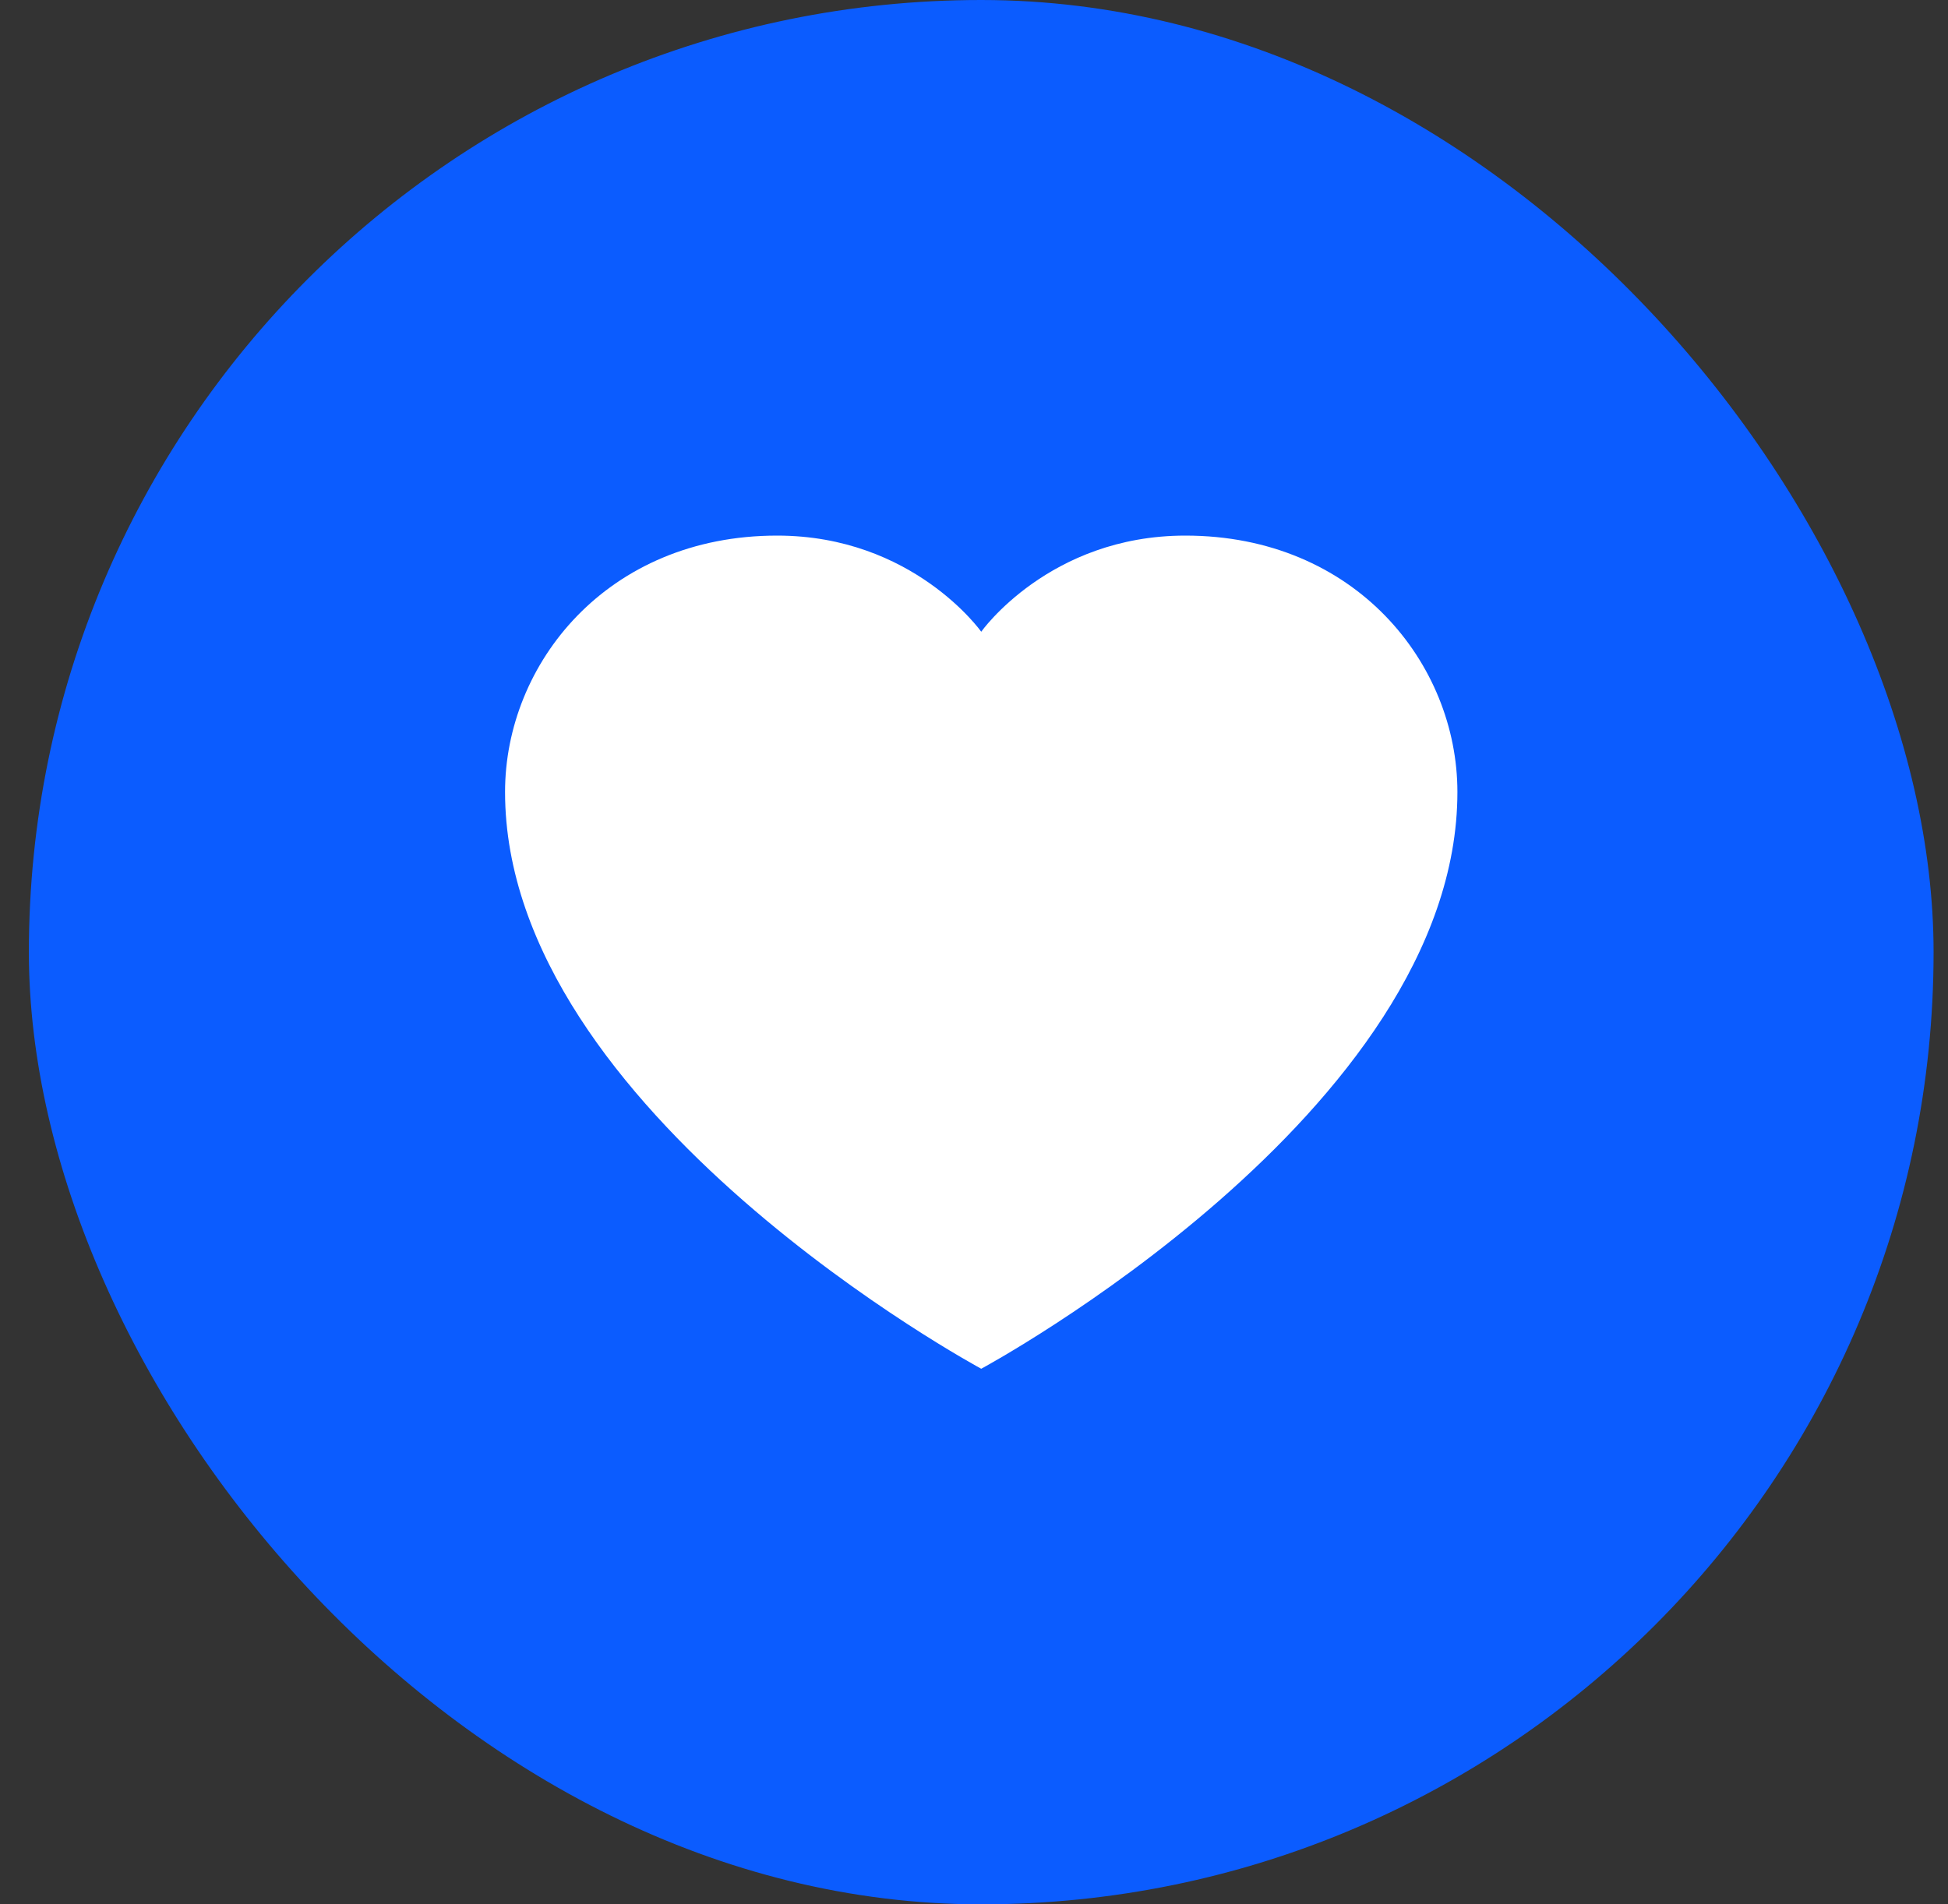 <svg width="45" height="44" viewBox="0 0 45 44" fill="none" xmlns="http://www.w3.org/2000/svg">
<rect x="0" y="0" width="45" height="44" fill="#333333" stroke="none"/>
<rect x="0.667" width="44" height="44" rx="22" fill="#0B5CFF"/>
<g clip-path="url(#clip0_125_35278)">
<path d="M33.667 18.299C33.667 25.701 22.667 31.625 22.667 31.625C22.667 31.625 11.667 25.701 11.667 18.299C11.667 15.337 14.024 12.375 17.952 12.375C21.095 12.375 22.667 14.596 22.667 14.596C22.667 14.596 24.238 12.375 27.382 12.375C31.31 12.375 33.667 15.337 33.667 18.299Z" fill="white"/>
</g>
<defs>
<clipPath id="clip0_125_35278">
<rect width="22" height="22" fill="white" transform="translate(11.667 11)"/>
</clipPath>
</defs>
</svg>
